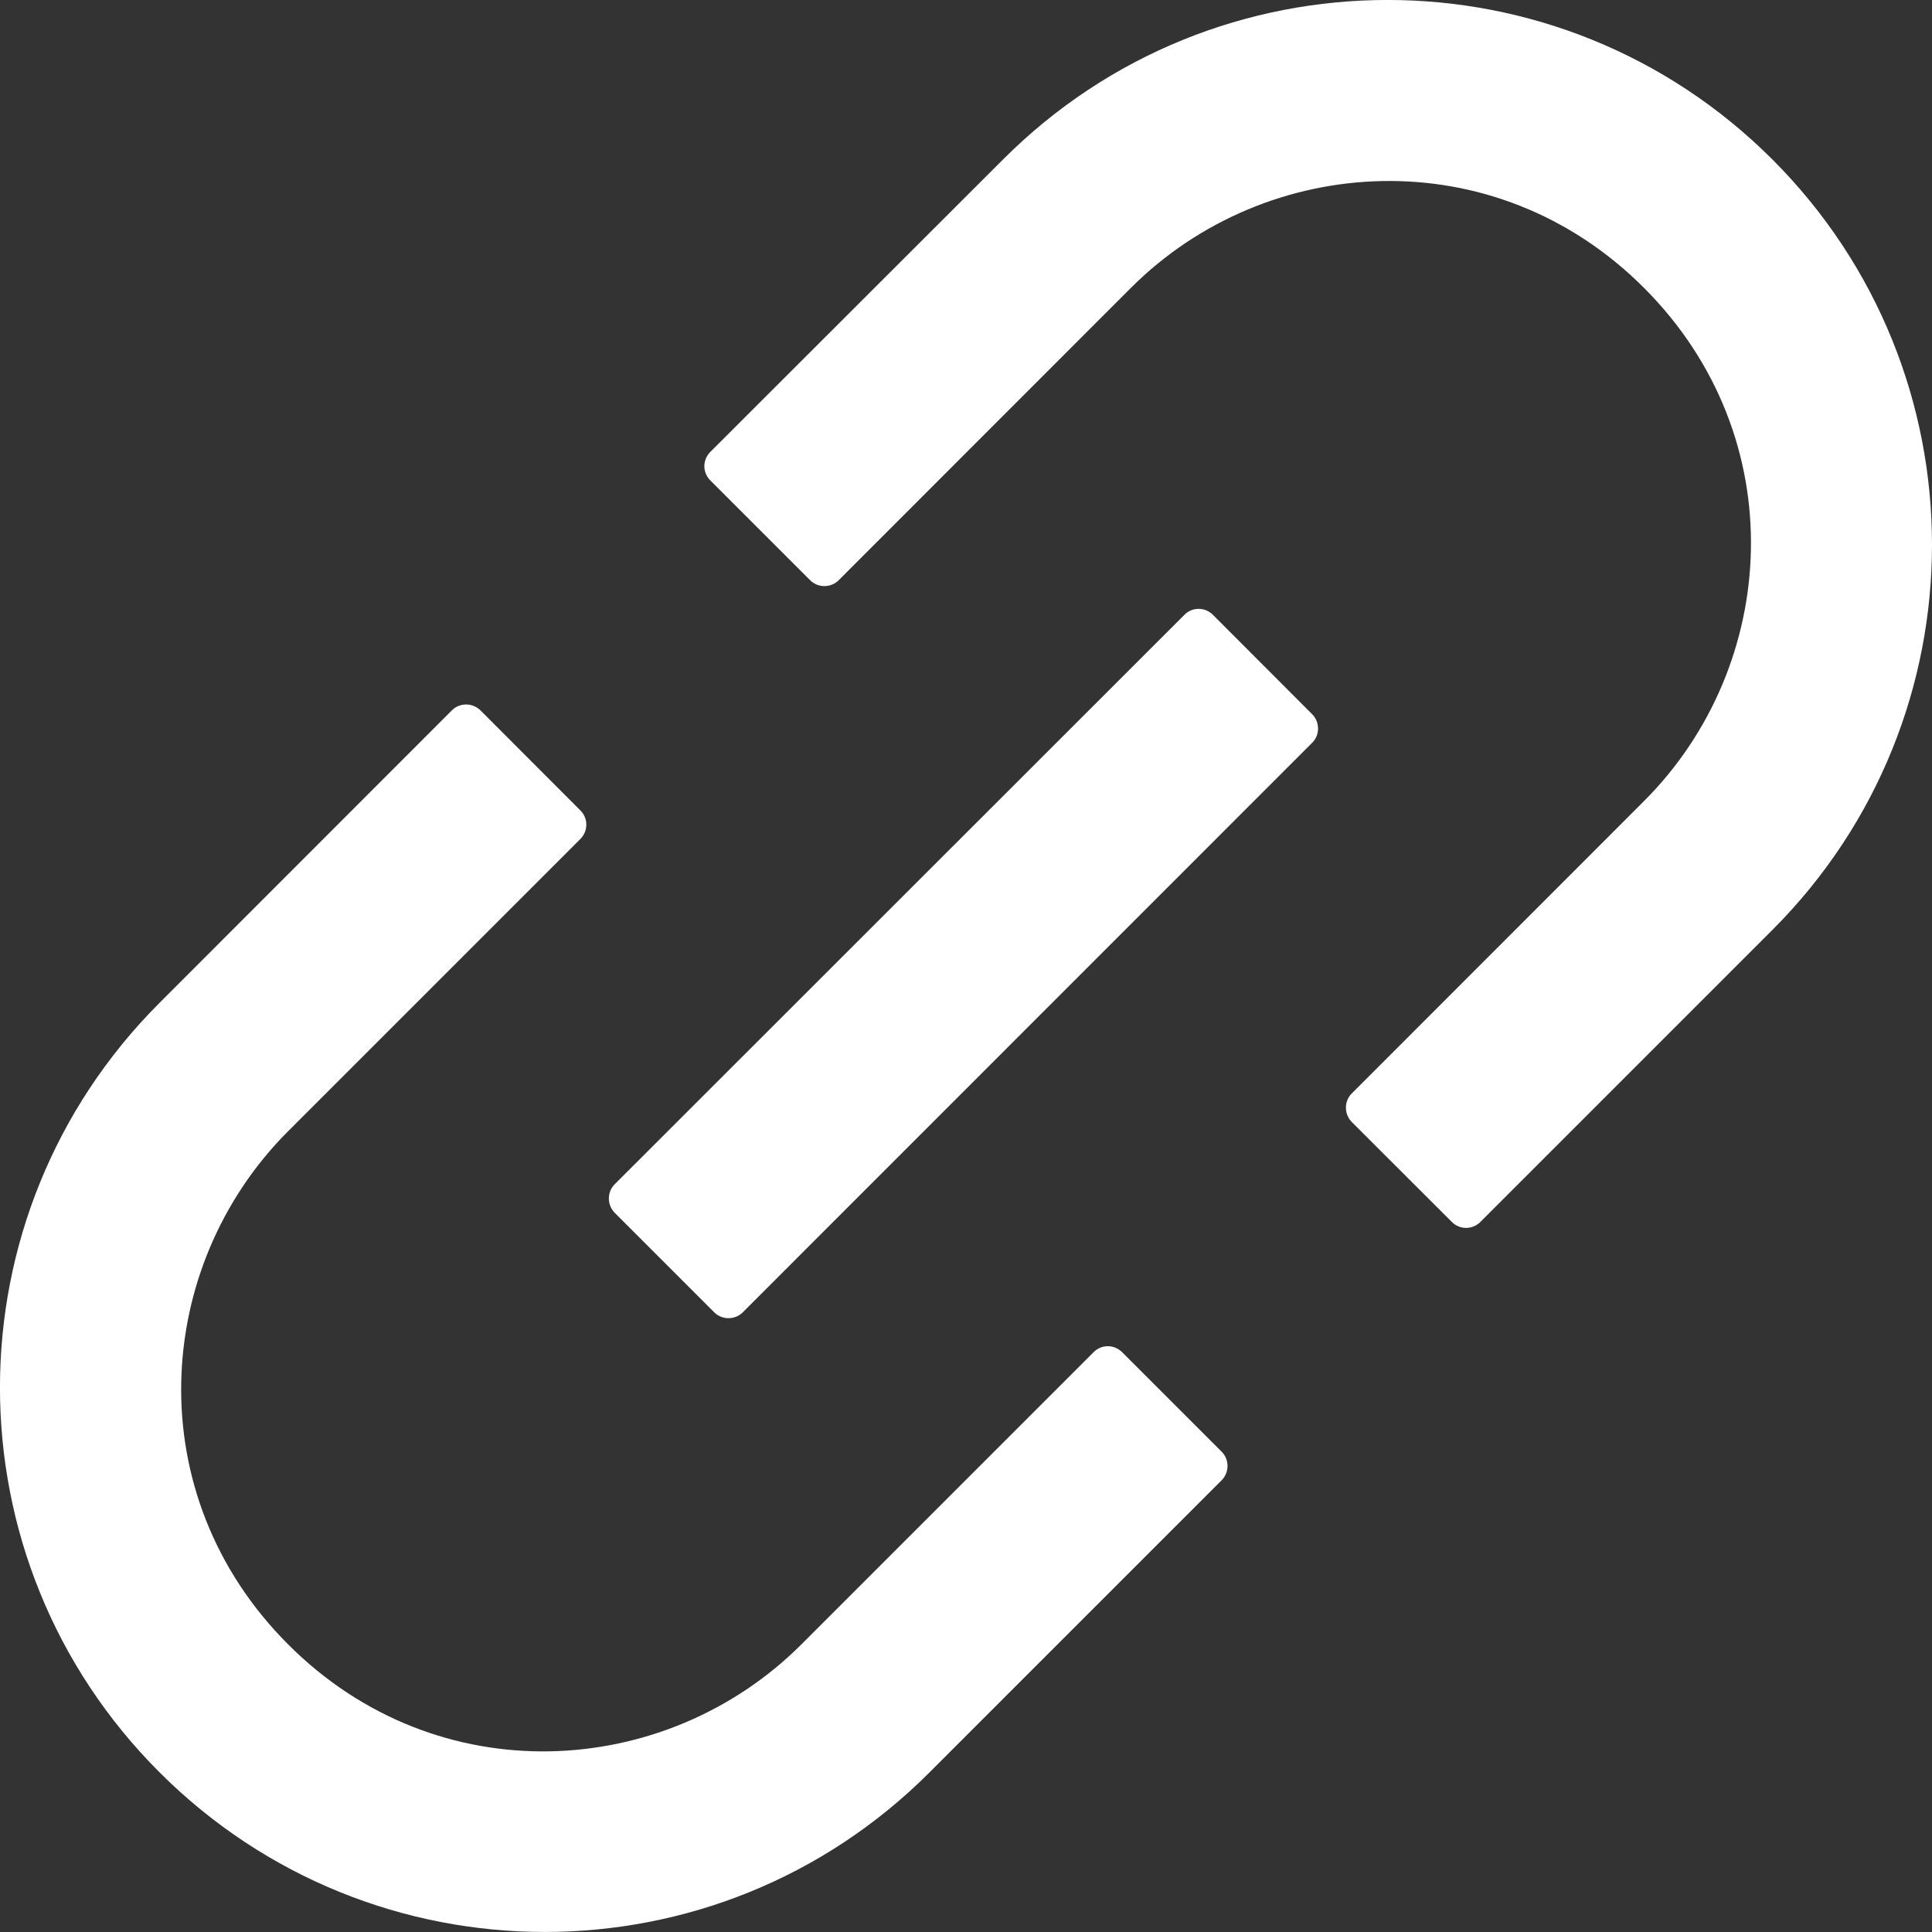 <svg width="14" height="14" viewBox="0 0 14 14" fill="none" xmlns="http://www.w3.org/2000/svg">
<rect x="0" y="0" width="14" height="14" fill="#333333" stroke="none"/>
<path d="M8.131 9.798C8.103 9.771 8.066 9.755 8.028 9.755C7.989 9.755 7.952 9.771 7.925 9.798L5.807 11.916C4.826 12.897 3.171 13.001 2.088 11.916C1.003 10.831 1.107 9.178 2.088 8.197L4.206 6.079C4.263 6.022 4.263 5.929 4.206 5.873L3.481 5.147C3.453 5.12 3.416 5.105 3.378 5.105C3.339 5.105 3.302 5.12 3.275 5.147L1.157 7.266C-0.386 8.808 -0.386 11.303 1.157 12.844C2.699 14.384 5.194 14.386 6.735 12.844L8.853 10.726C8.909 10.669 8.909 10.576 8.853 10.52L8.131 9.798ZM12.845 1.157C11.303 -0.386 8.807 -0.386 7.267 1.157L5.147 3.275C5.12 3.302 5.104 3.339 5.104 3.378C5.104 3.417 5.12 3.454 5.147 3.481L5.871 4.205C5.927 4.261 6.02 4.261 6.077 4.205L8.195 2.086C9.175 1.106 10.831 1.002 11.913 2.086C12.998 3.171 12.894 4.825 11.913 5.805L9.795 7.924C9.768 7.951 9.753 7.988 9.753 8.027C9.753 8.065 9.768 8.102 9.795 8.13L10.521 8.855C10.577 8.912 10.67 8.912 10.727 8.855L12.845 6.737C14.385 5.195 14.385 2.699 12.845 1.157ZM8.789 4.455C8.761 4.427 8.724 4.412 8.686 4.412C8.647 4.412 8.61 4.427 8.583 4.455L4.454 8.582C4.427 8.609 4.412 8.646 4.412 8.685C4.412 8.723 4.427 8.76 4.454 8.788L5.176 9.51C5.233 9.566 5.325 9.566 5.382 9.51L9.509 5.382C9.565 5.326 9.565 5.233 9.509 5.176L8.789 4.455Z" fill="white"/>
</svg>
